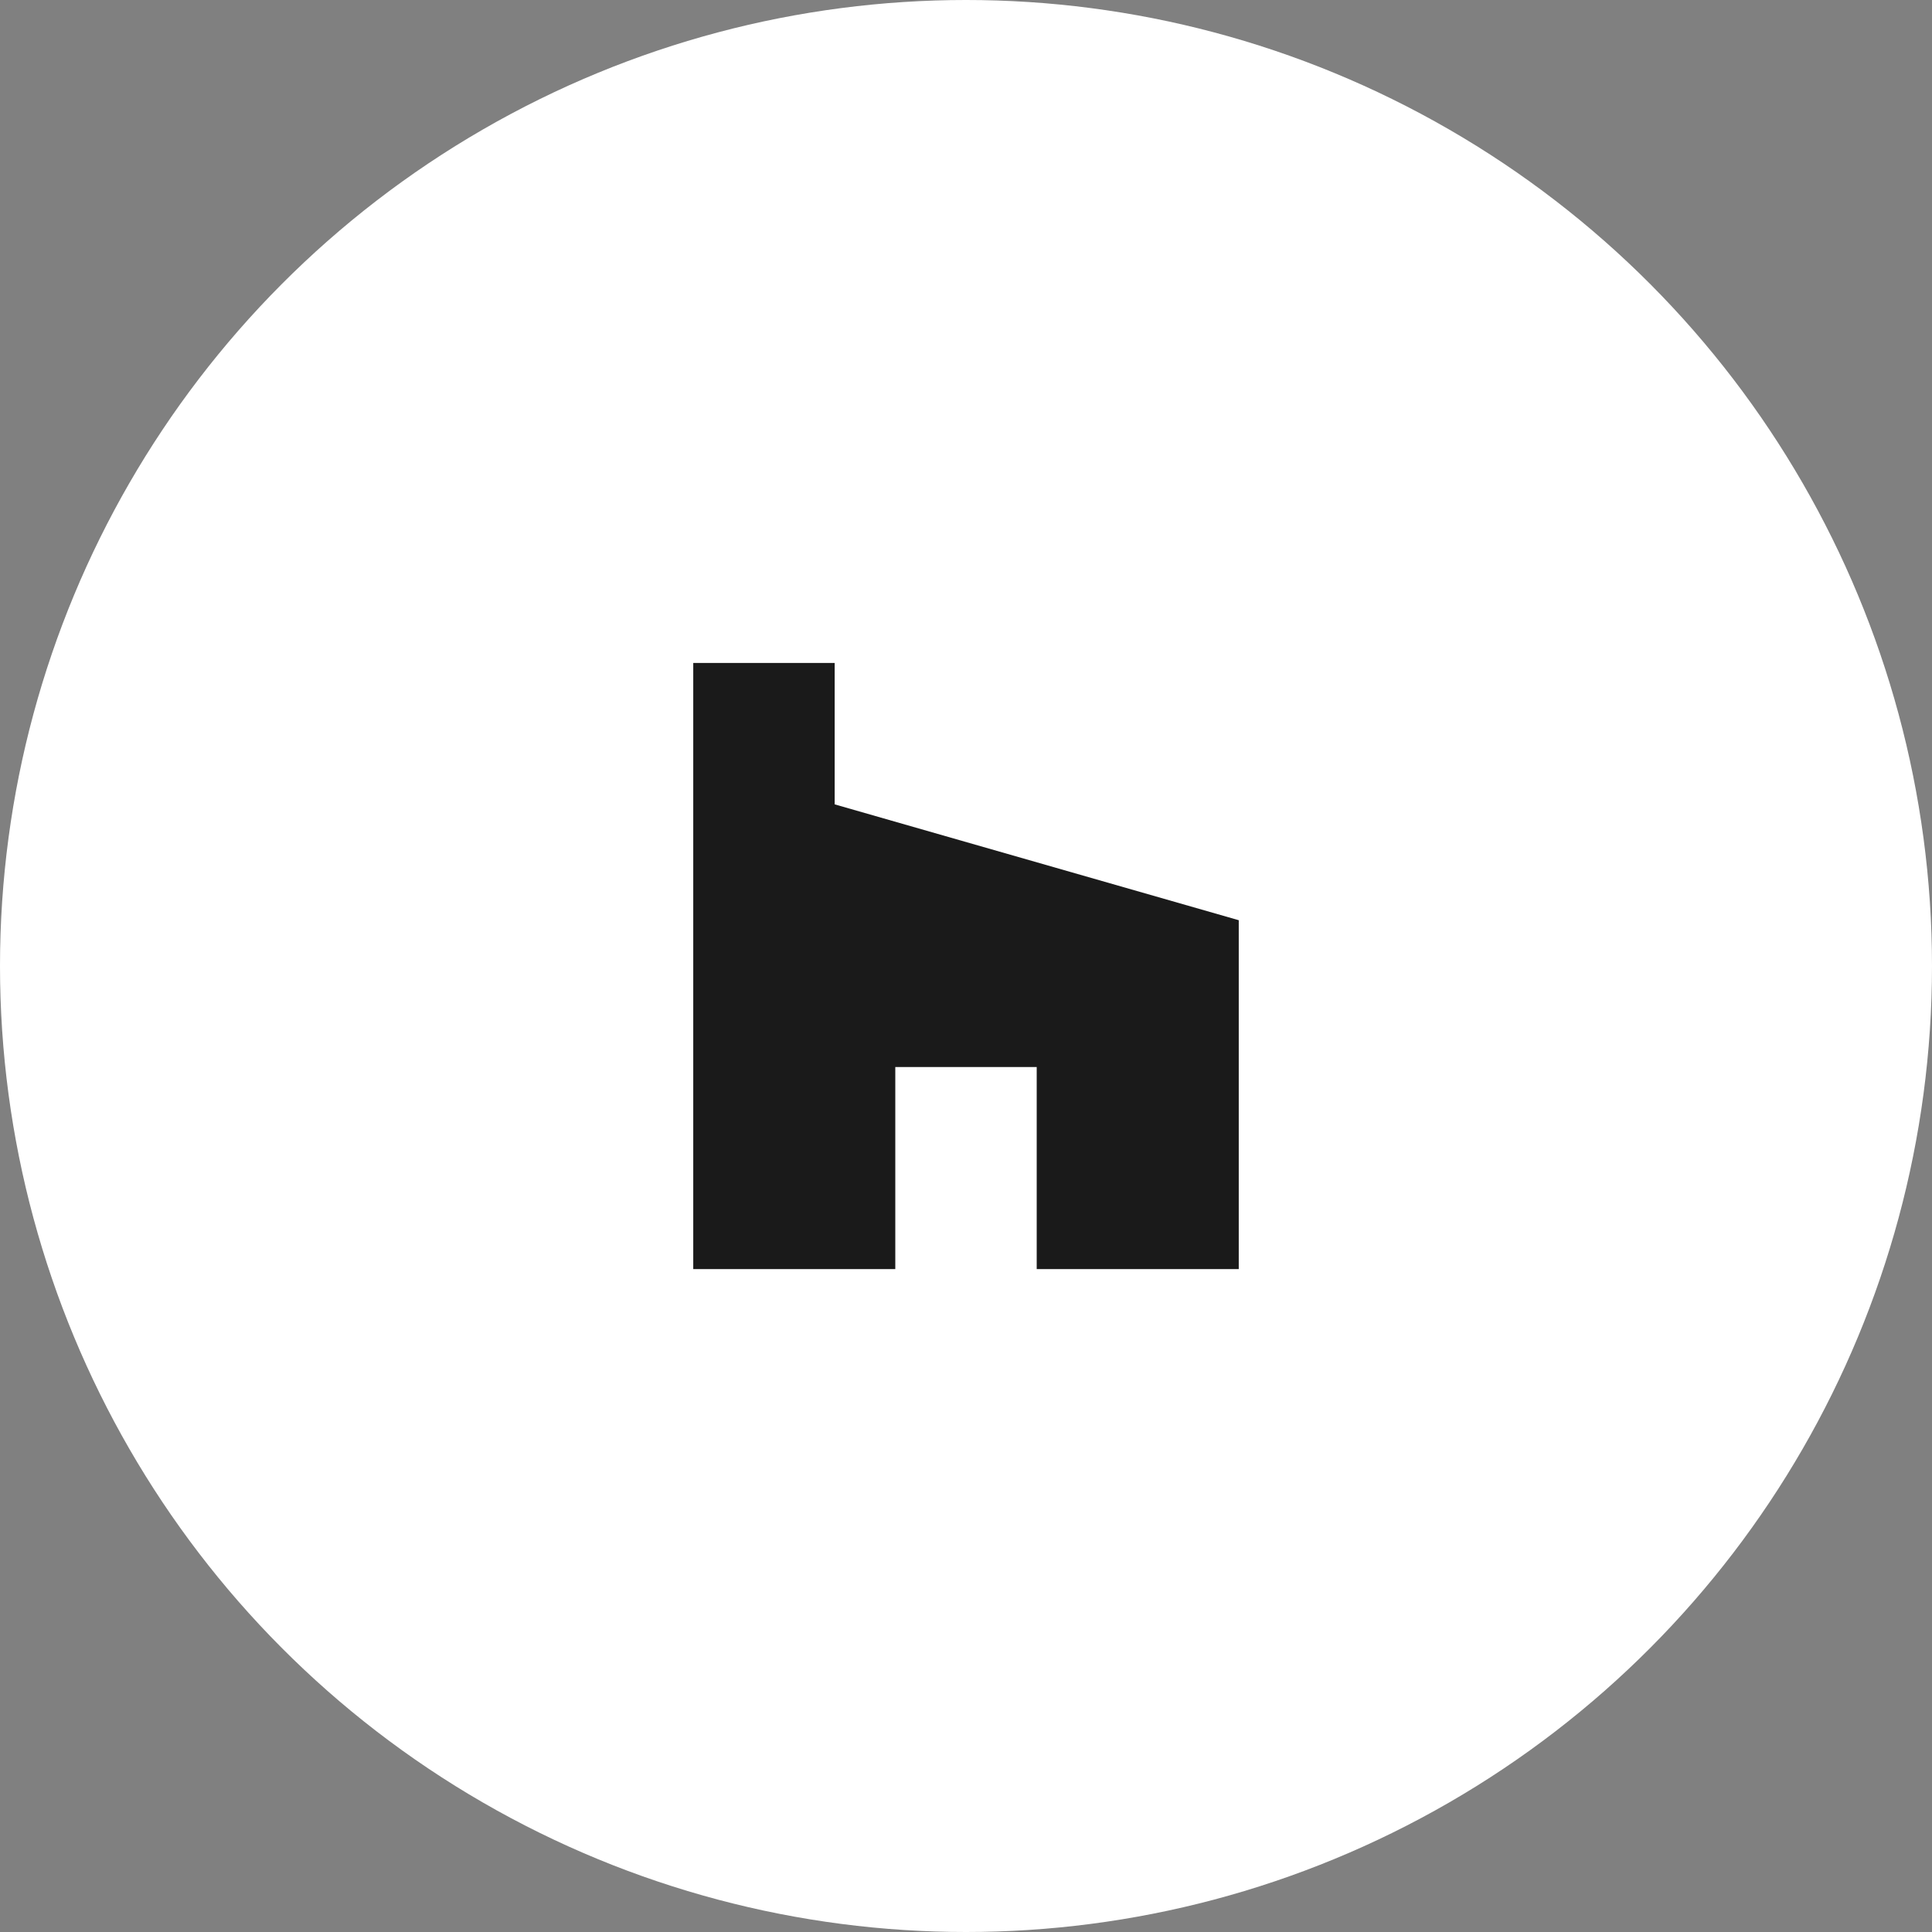 <svg xmlns="http://www.w3.org/2000/svg" width="80" height="80" viewBox="0 0 80 80">
  <rect x="0" y="0" width="80" height="80" fill="#808080" stroke="none"/>
  <g id="グループ_214" data-name="グループ 214" transform="translate(-1284 -11887)">
    <circle id="楕円形_350" data-name="楕円形 350" cx="40" cy="40" r="40" transform="translate(1284 11887)" fill="#fff"/>
    <path id="パス_504" data-name="パス 504" d="M0,0V25.1H8.366V16.732h5.856V25.1h8.366V10.653L5.856,5.856V0Z" transform="translate(1312.706 11914.451)" fill="#1a1a1a"/>
  </g>
</svg>
